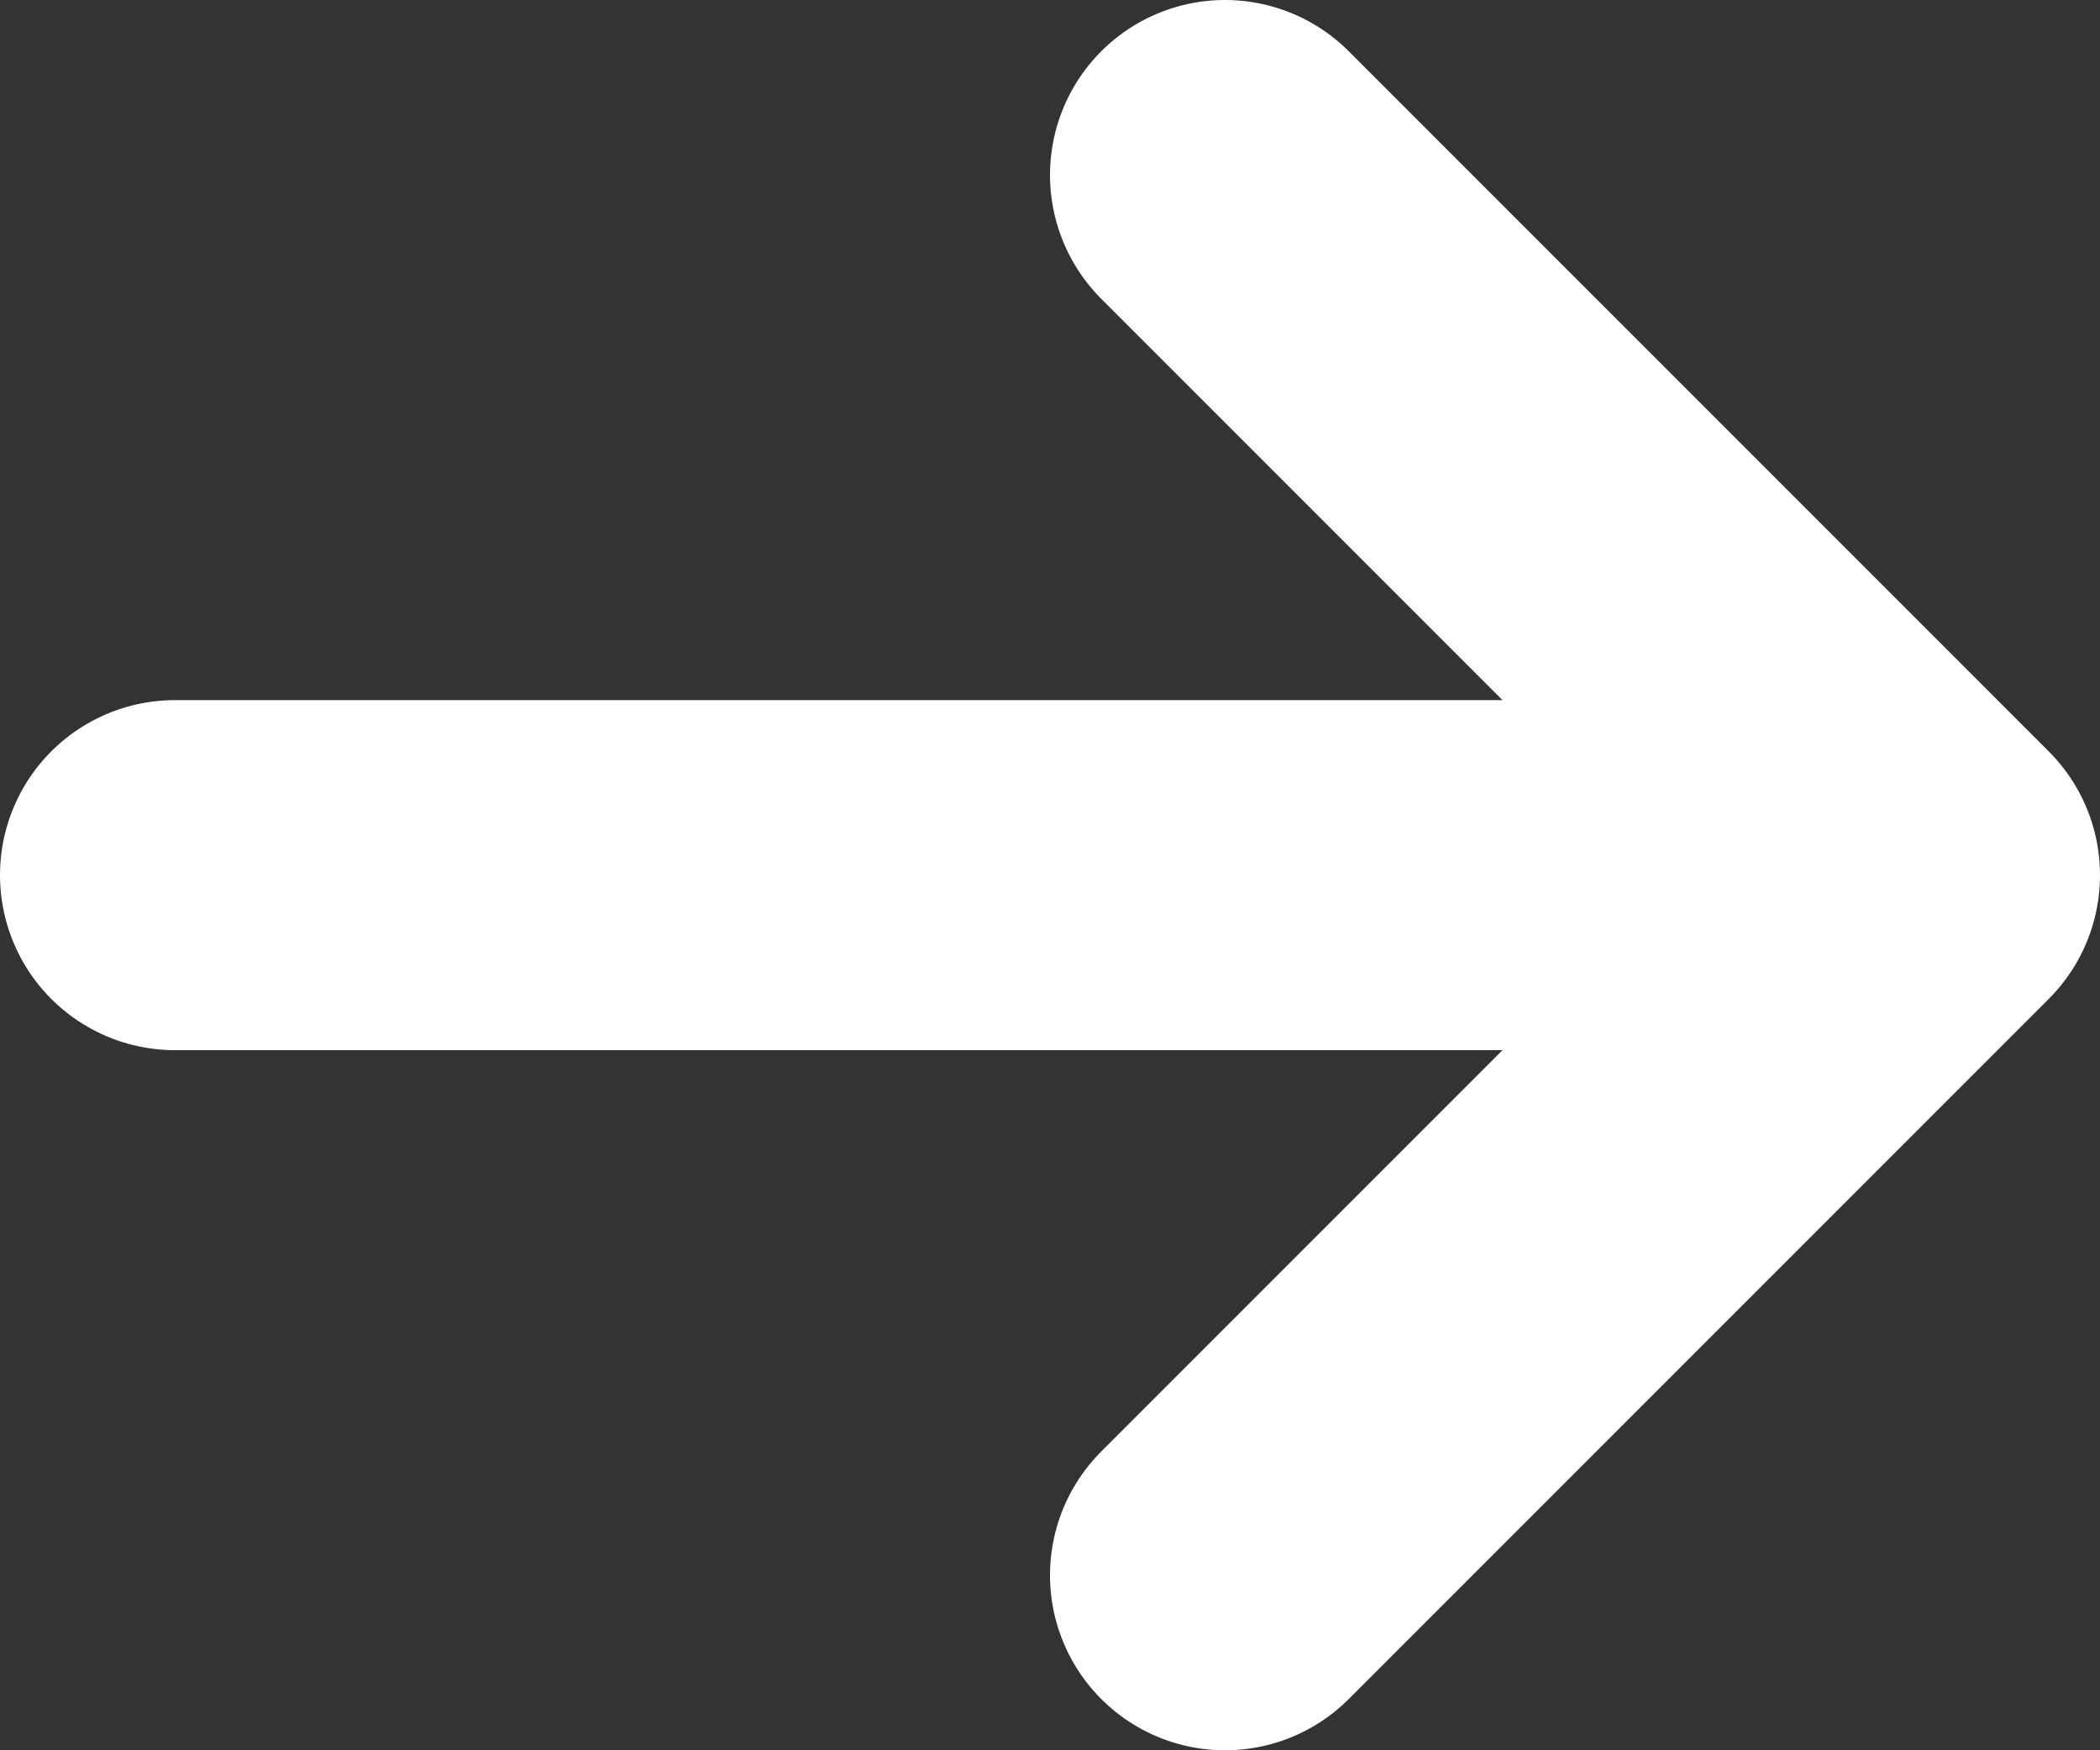 <?xml version="1.0" encoding="UTF-8"?> <svg xmlns="http://www.w3.org/2000/svg" width="12" height="10" viewBox="0 0 12 10" fill="none"><rect x="0" y="0" width="12" height="10" fill="#333333" stroke="none"/> <path d="M1 5H11M11 5L7 1M11 5L7 9" stroke="white" stroke-width="2" stroke-linecap="round" stroke-linejoin="round"></path> </svg> 